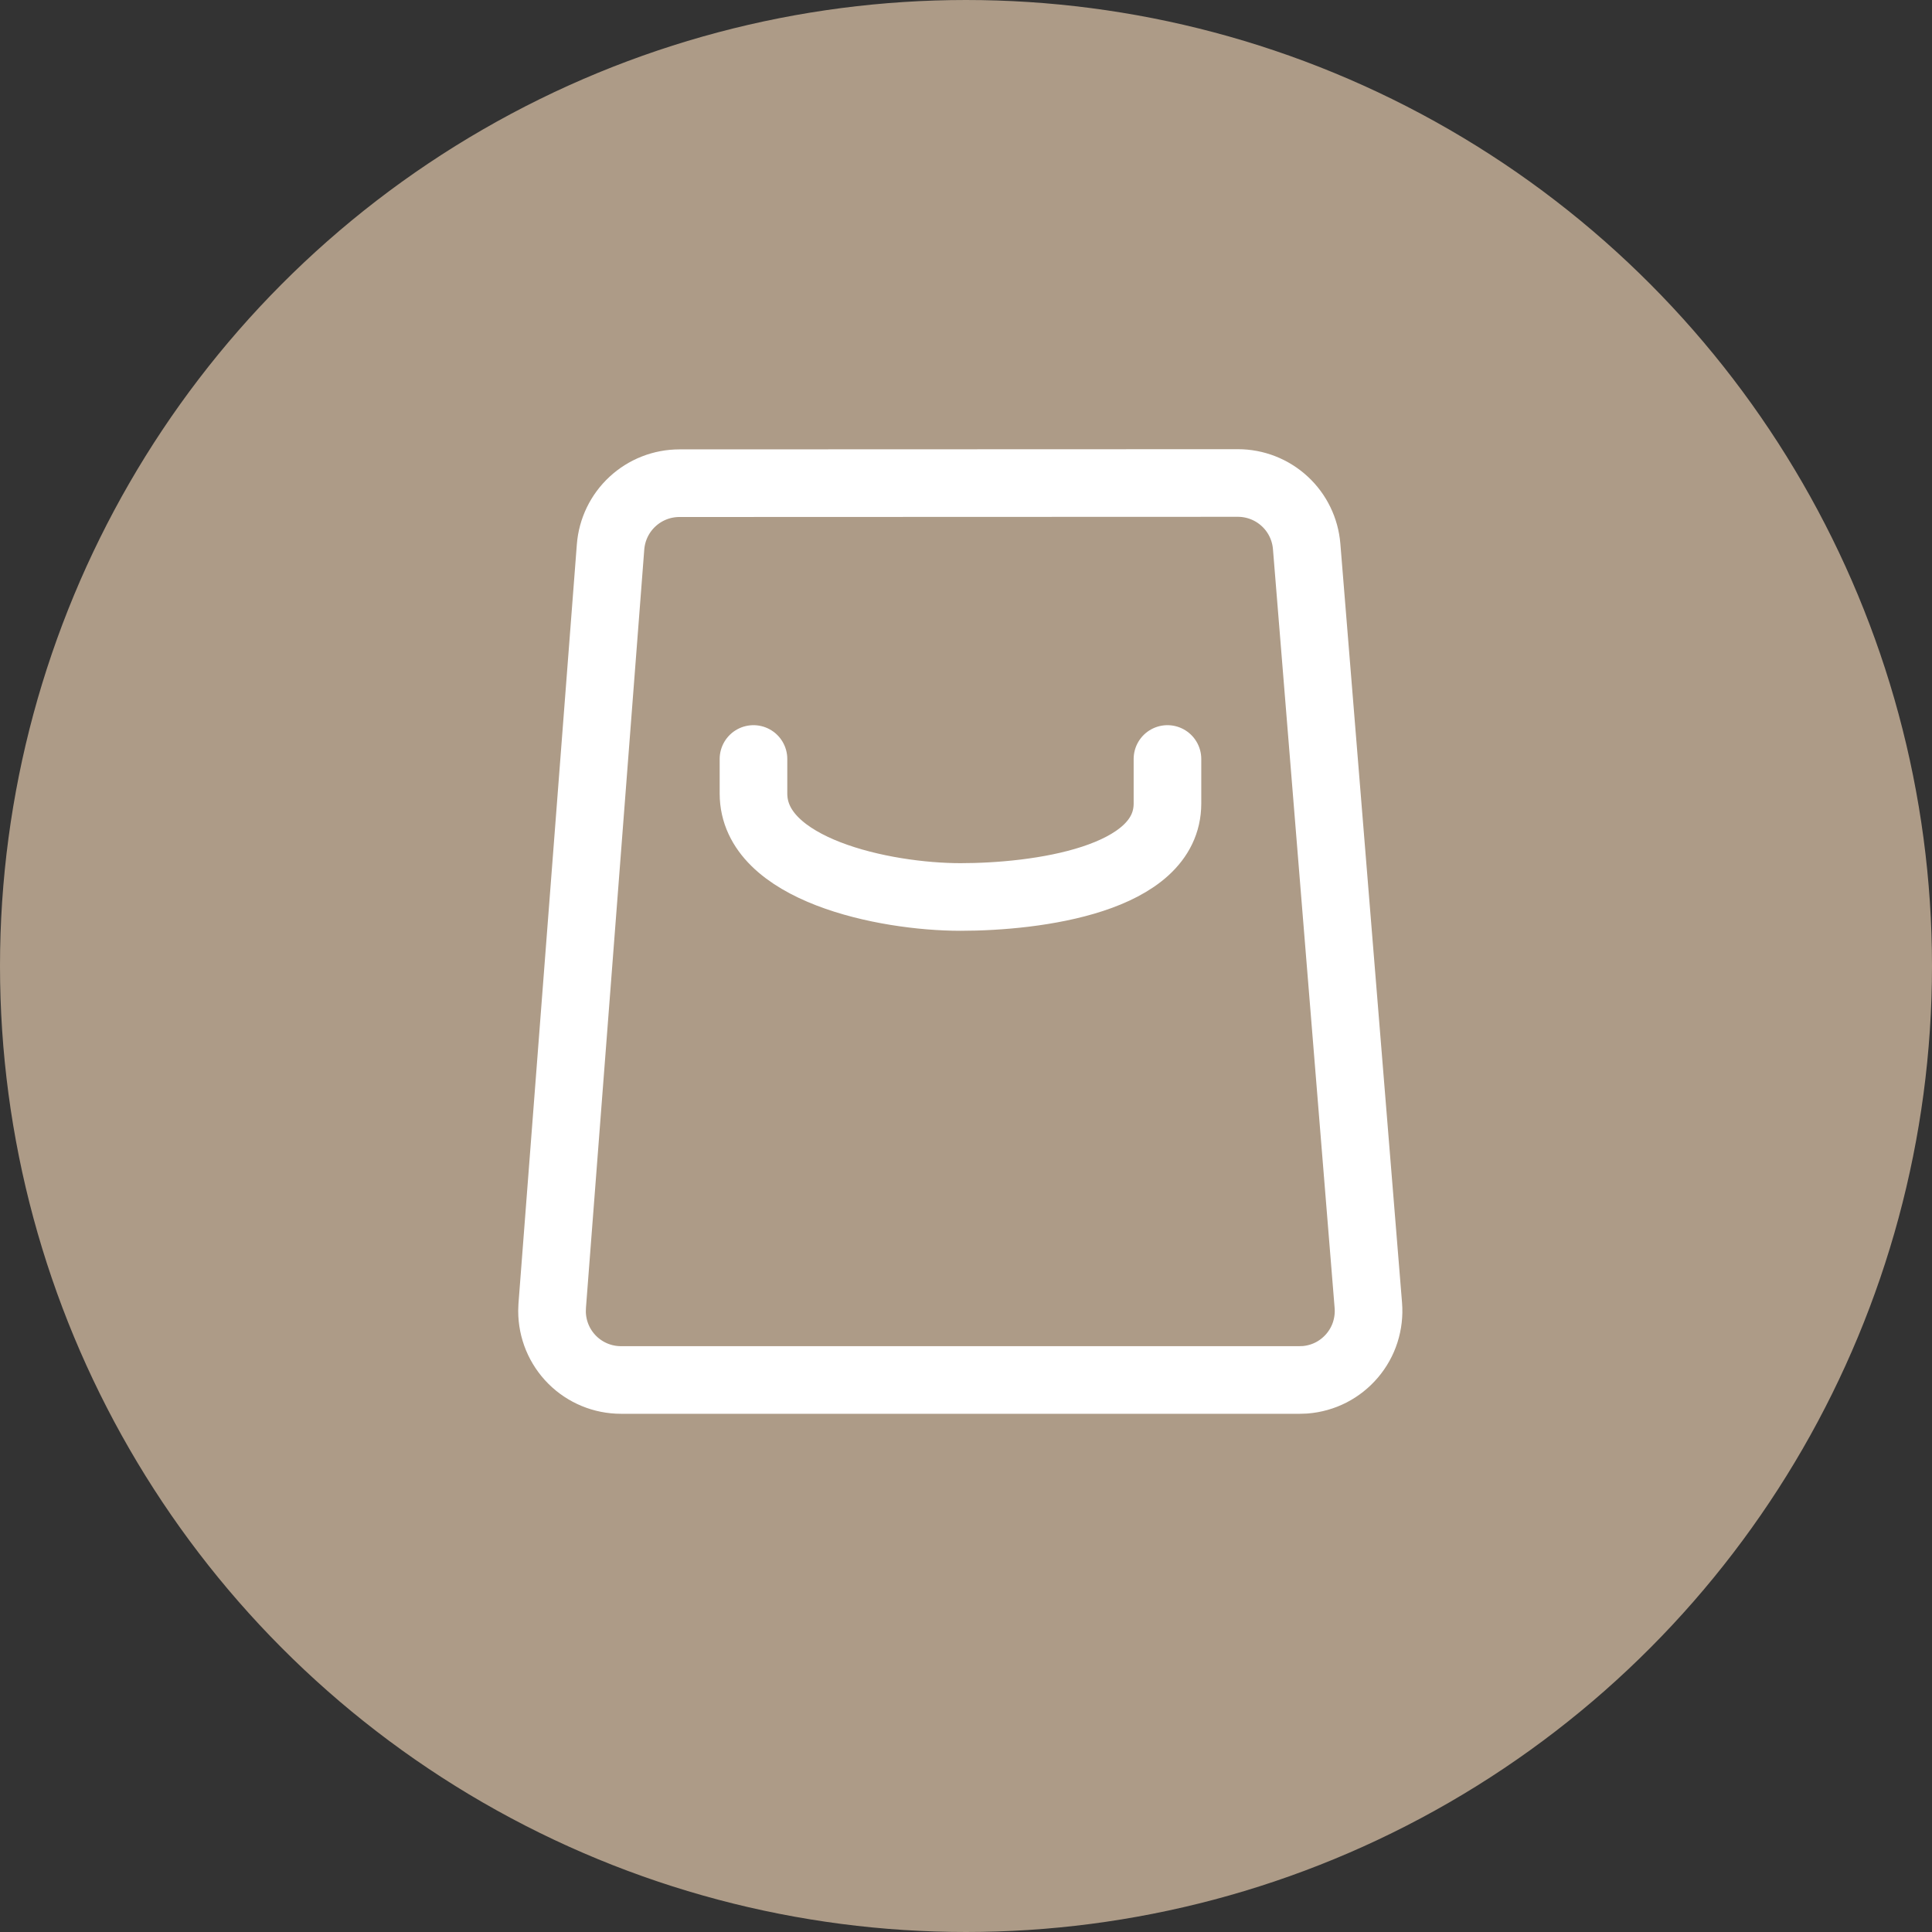 <?xml version="1.0" encoding="UTF-8"?> <svg xmlns="http://www.w3.org/2000/svg" width="40" height="40" viewBox="0 0 40 40" fill="none"><rect x="0" y="0" width="40" height="40" fill="#333333" stroke="none"/><circle cx="20" cy="20" r="19.5" fill="#AD9B87" stroke="#AD9B87"></circle><path fill-rule="evenodd" clip-rule="evenodd" d="M14.066 10.004L25.629 10C25.988 10 26.334 10.135 26.598 10.379C26.862 10.622 27.024 10.956 27.053 11.314L28.33 27.027C28.345 27.214 28.323 27.402 28.266 27.581C28.209 27.76 28.116 27.925 27.995 28.068C27.873 28.211 27.725 28.329 27.558 28.415C27.391 28.5 27.209 28.552 27.021 28.567L26.907 28.571H12.857C12.478 28.571 12.115 28.421 11.847 28.153C11.579 27.885 11.429 27.522 11.429 27.143L11.433 27.033L12.641 11.323C12.669 10.964 12.831 10.629 13.095 10.385C13.359 10.14 13.706 10.004 14.066 10.004Z" stroke="white" stroke-width="1.4" stroke-linecap="round" stroke-linejoin="round"></path><path d="M24.171 15.714V16.636C24.171 18.214 21.464 18.571 19.886 18.571C18.307 18.571 15.6 18.007 15.6 16.429V15.714" stroke="white" stroke-width="1.4" stroke-linecap="round" stroke-linejoin="round"></path></svg> 